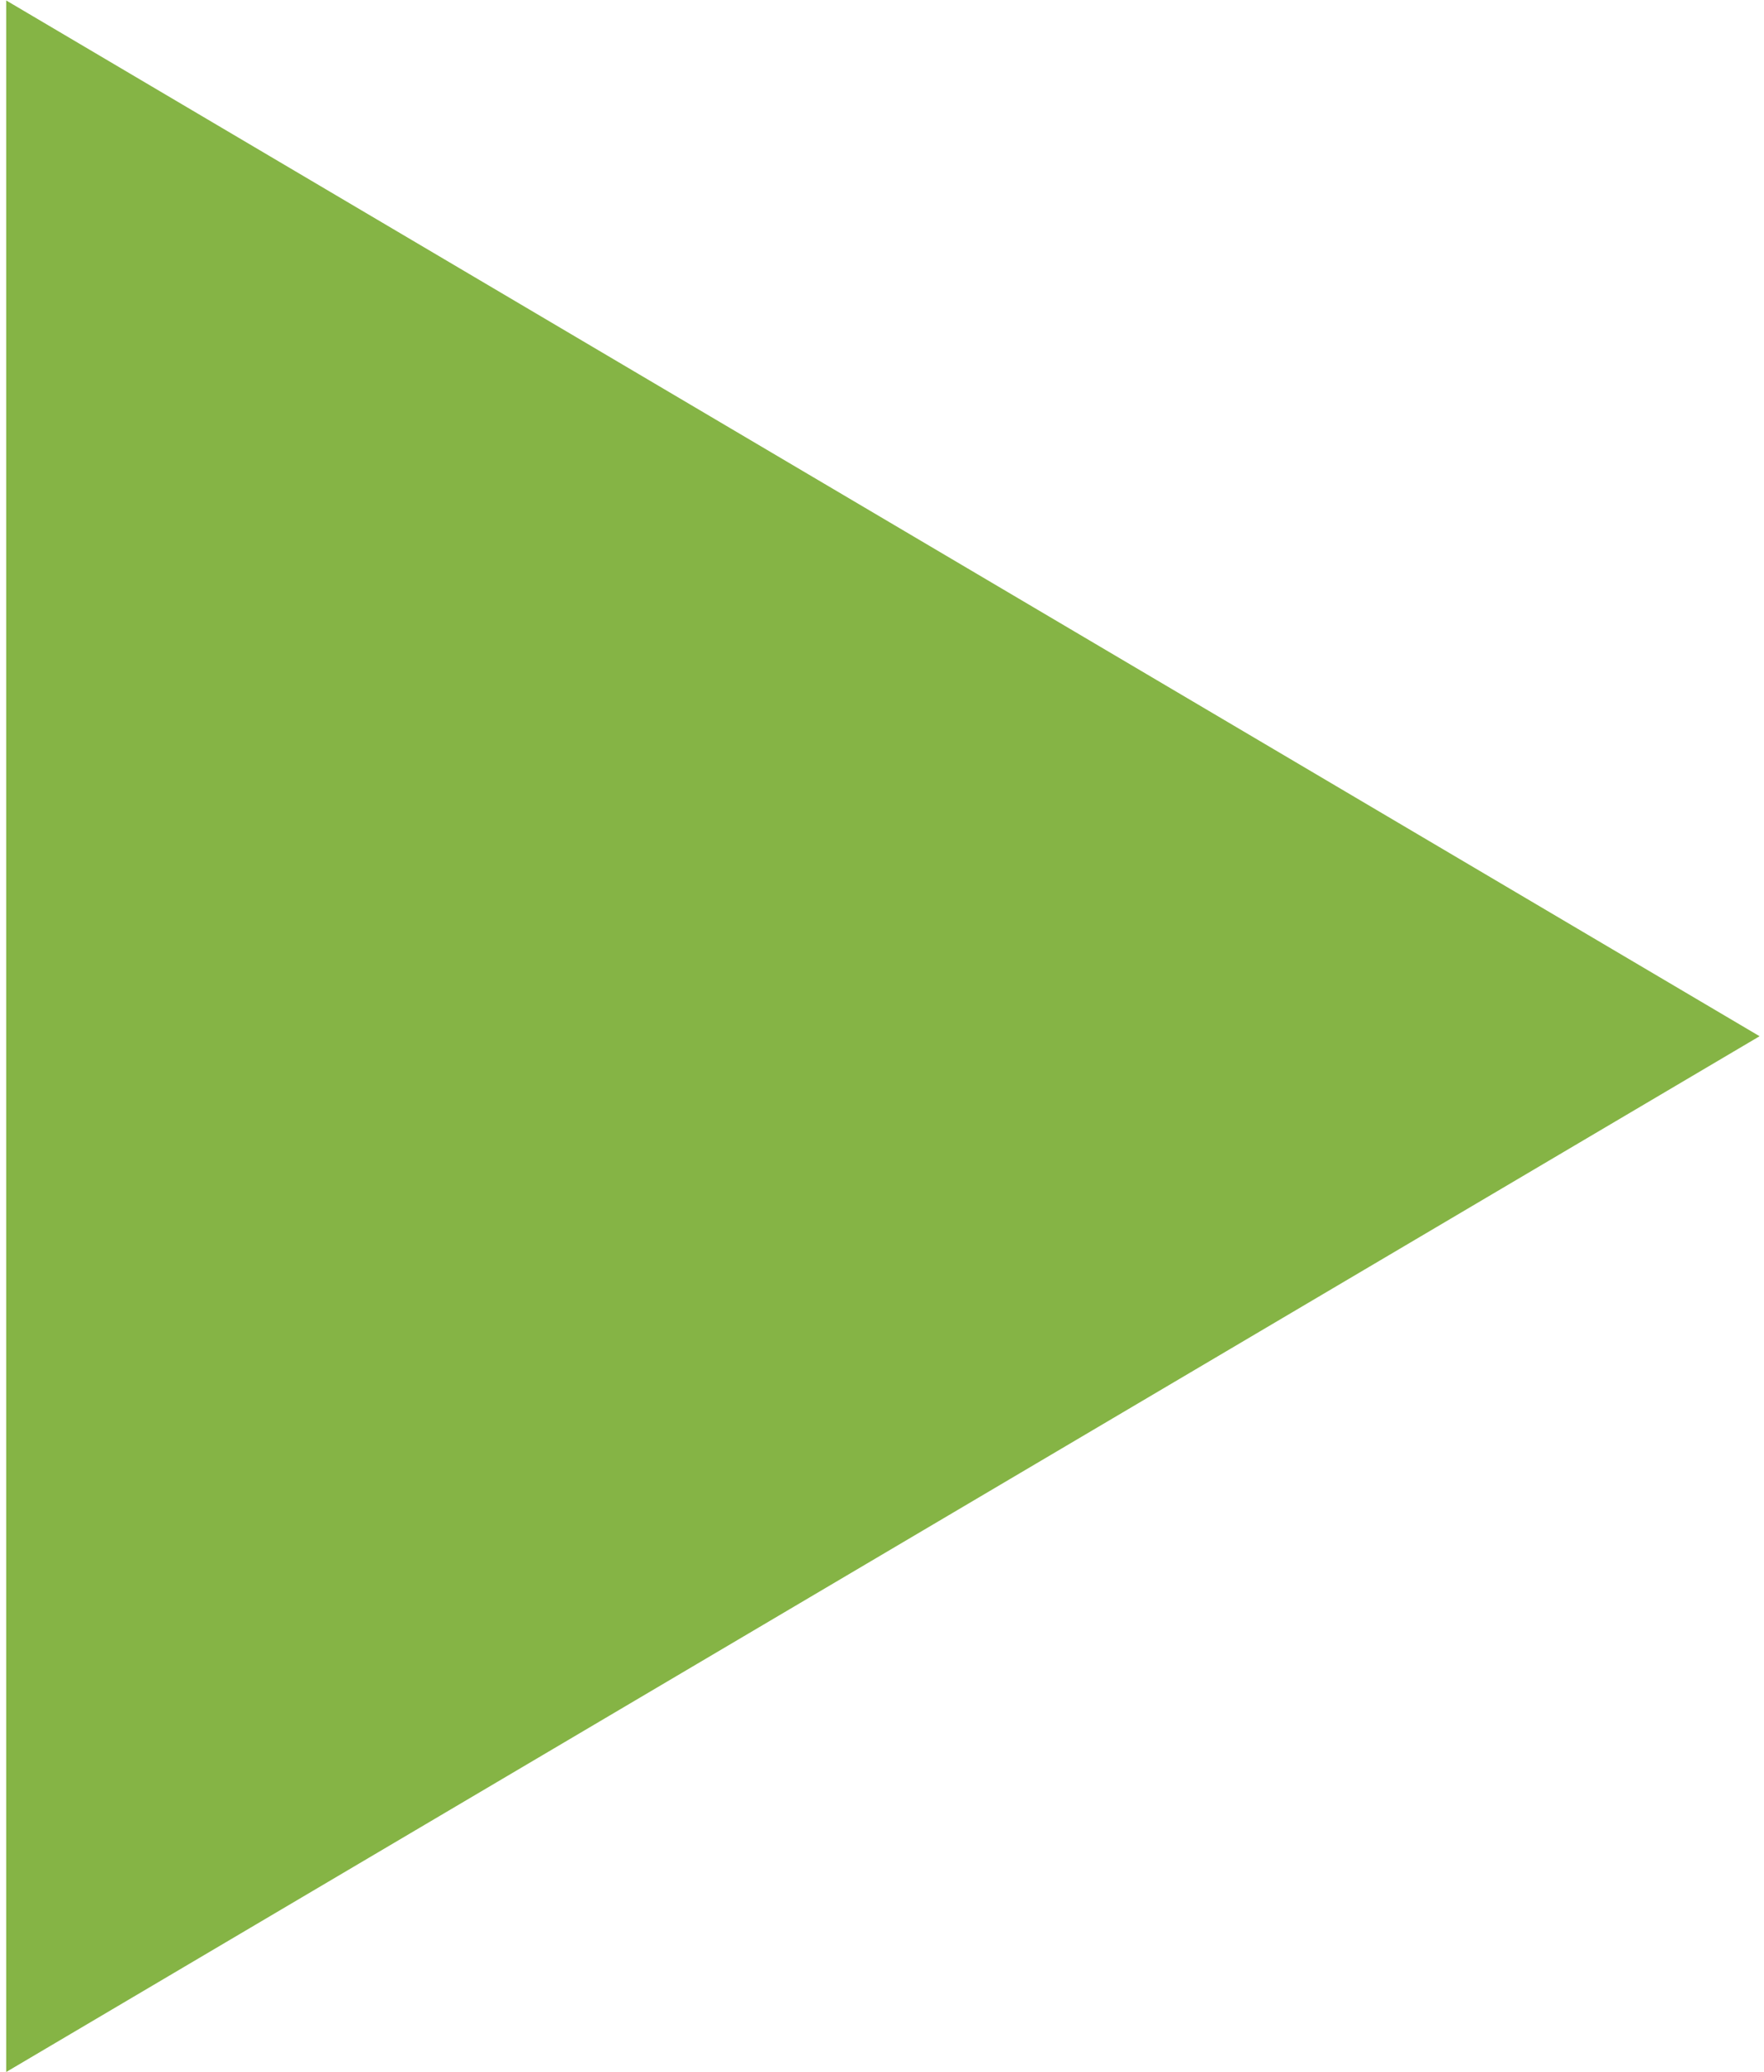 <?xml version="1.0" encoding="UTF-8"?> <!-- Generator: Adobe Illustrator 27.4.0, SVG Export Plug-In . SVG Version: 6.00 Build 0) --> <svg xmlns="http://www.w3.org/2000/svg" xmlns:xlink="http://www.w3.org/1999/xlink" x="0px" y="0px" viewBox="0 0 399.3 469.1" xml:space="preserve"> <g id="Layer_1"> <polygon fill="#85B445" points="1.4,469.1 398.3,234.6 1.4,0.1 "></polygon> </g> <g id="Layer_4"> </g> </svg> 